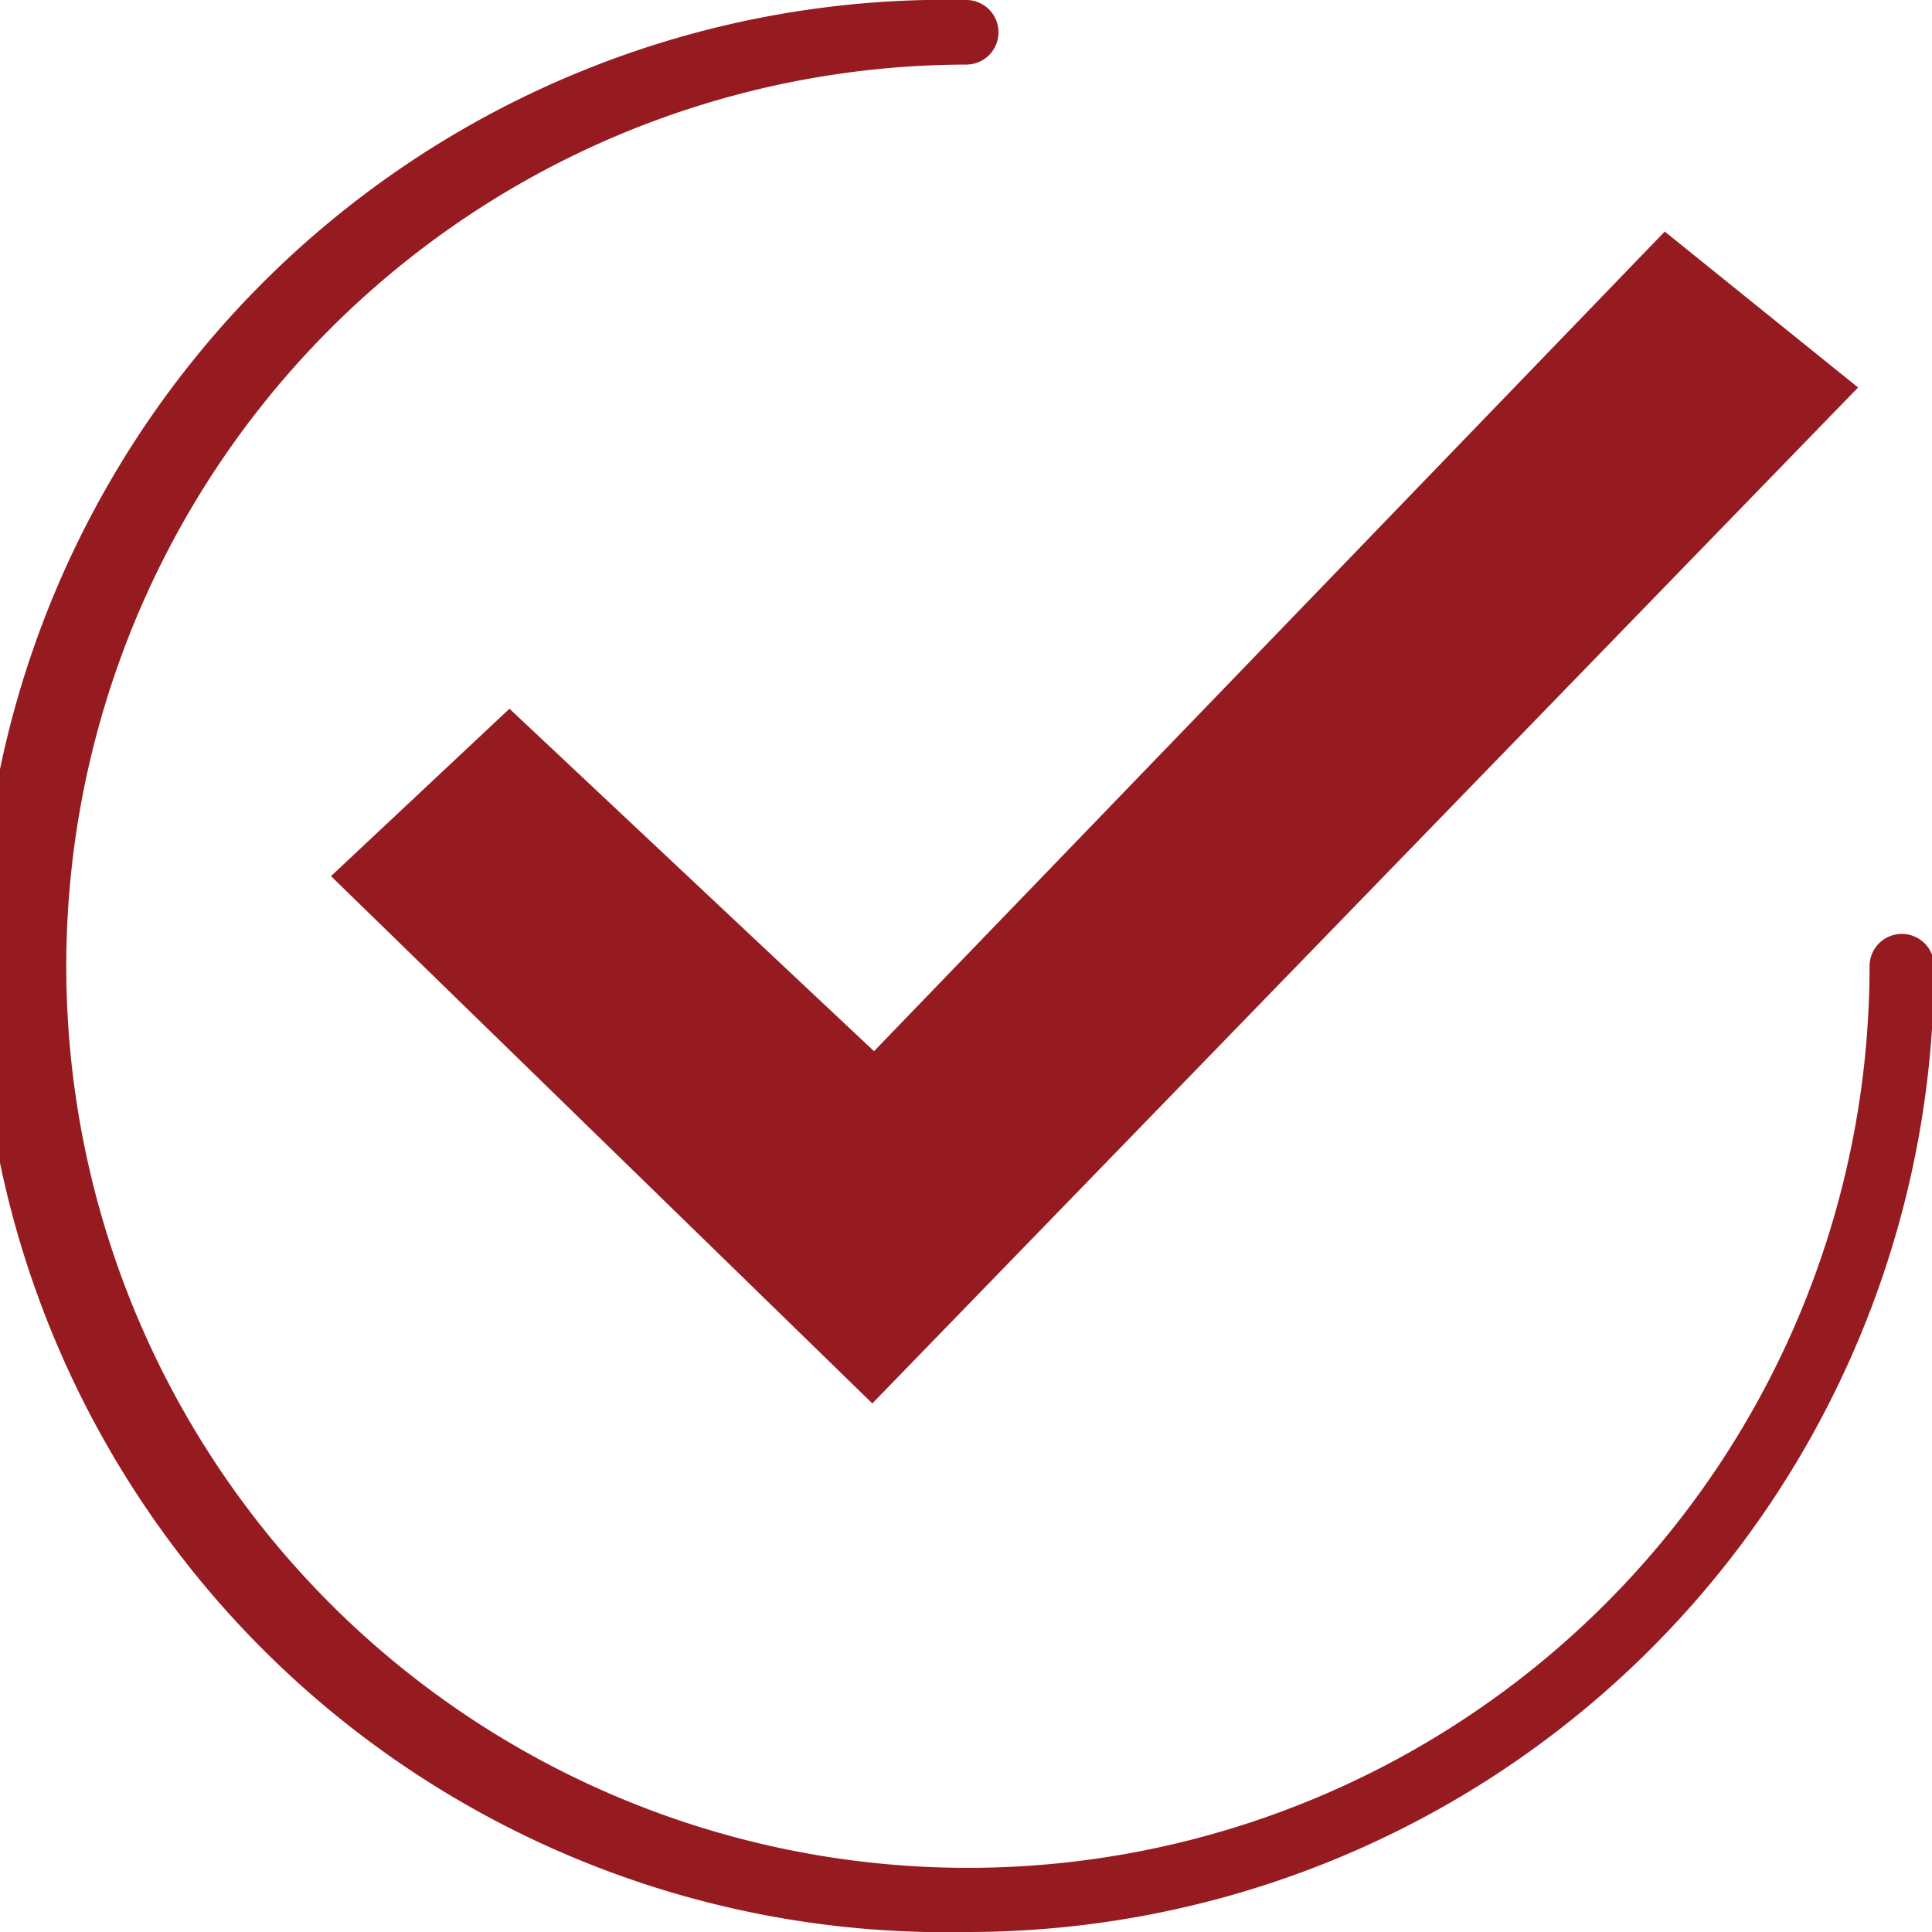 <?xml version="1.0" encoding="UTF-8"?> <svg xmlns="http://www.w3.org/2000/svg" viewBox="0 0 45.47 45.47"> <defs> <style>.cls-1{fill:#961b20;}</style> </defs> <title>галочка</title> <g id="Слой_2" data-name="Слой 2"> <g id="Слой_1-2" data-name="Слой 1"> <path class="cls-1" d="M22.74,45.47A22.74,22.74,0,1,1,22.74,0a.76.76,0,0,1,0,1.52A21.22,21.22,0,1,0,44,22.74a.76.76,0,0,1,1.52,0A22.76,22.76,0,0,1,22.74,45.47Z"></path> <polygon class="cls-1" points="20.53 33.03 7.79 20.62 11.99 16.68 20.57 24.74 39.18 5.45 43.73 9.12 20.53 33.03"></polygon> </g> </g> </svg> 